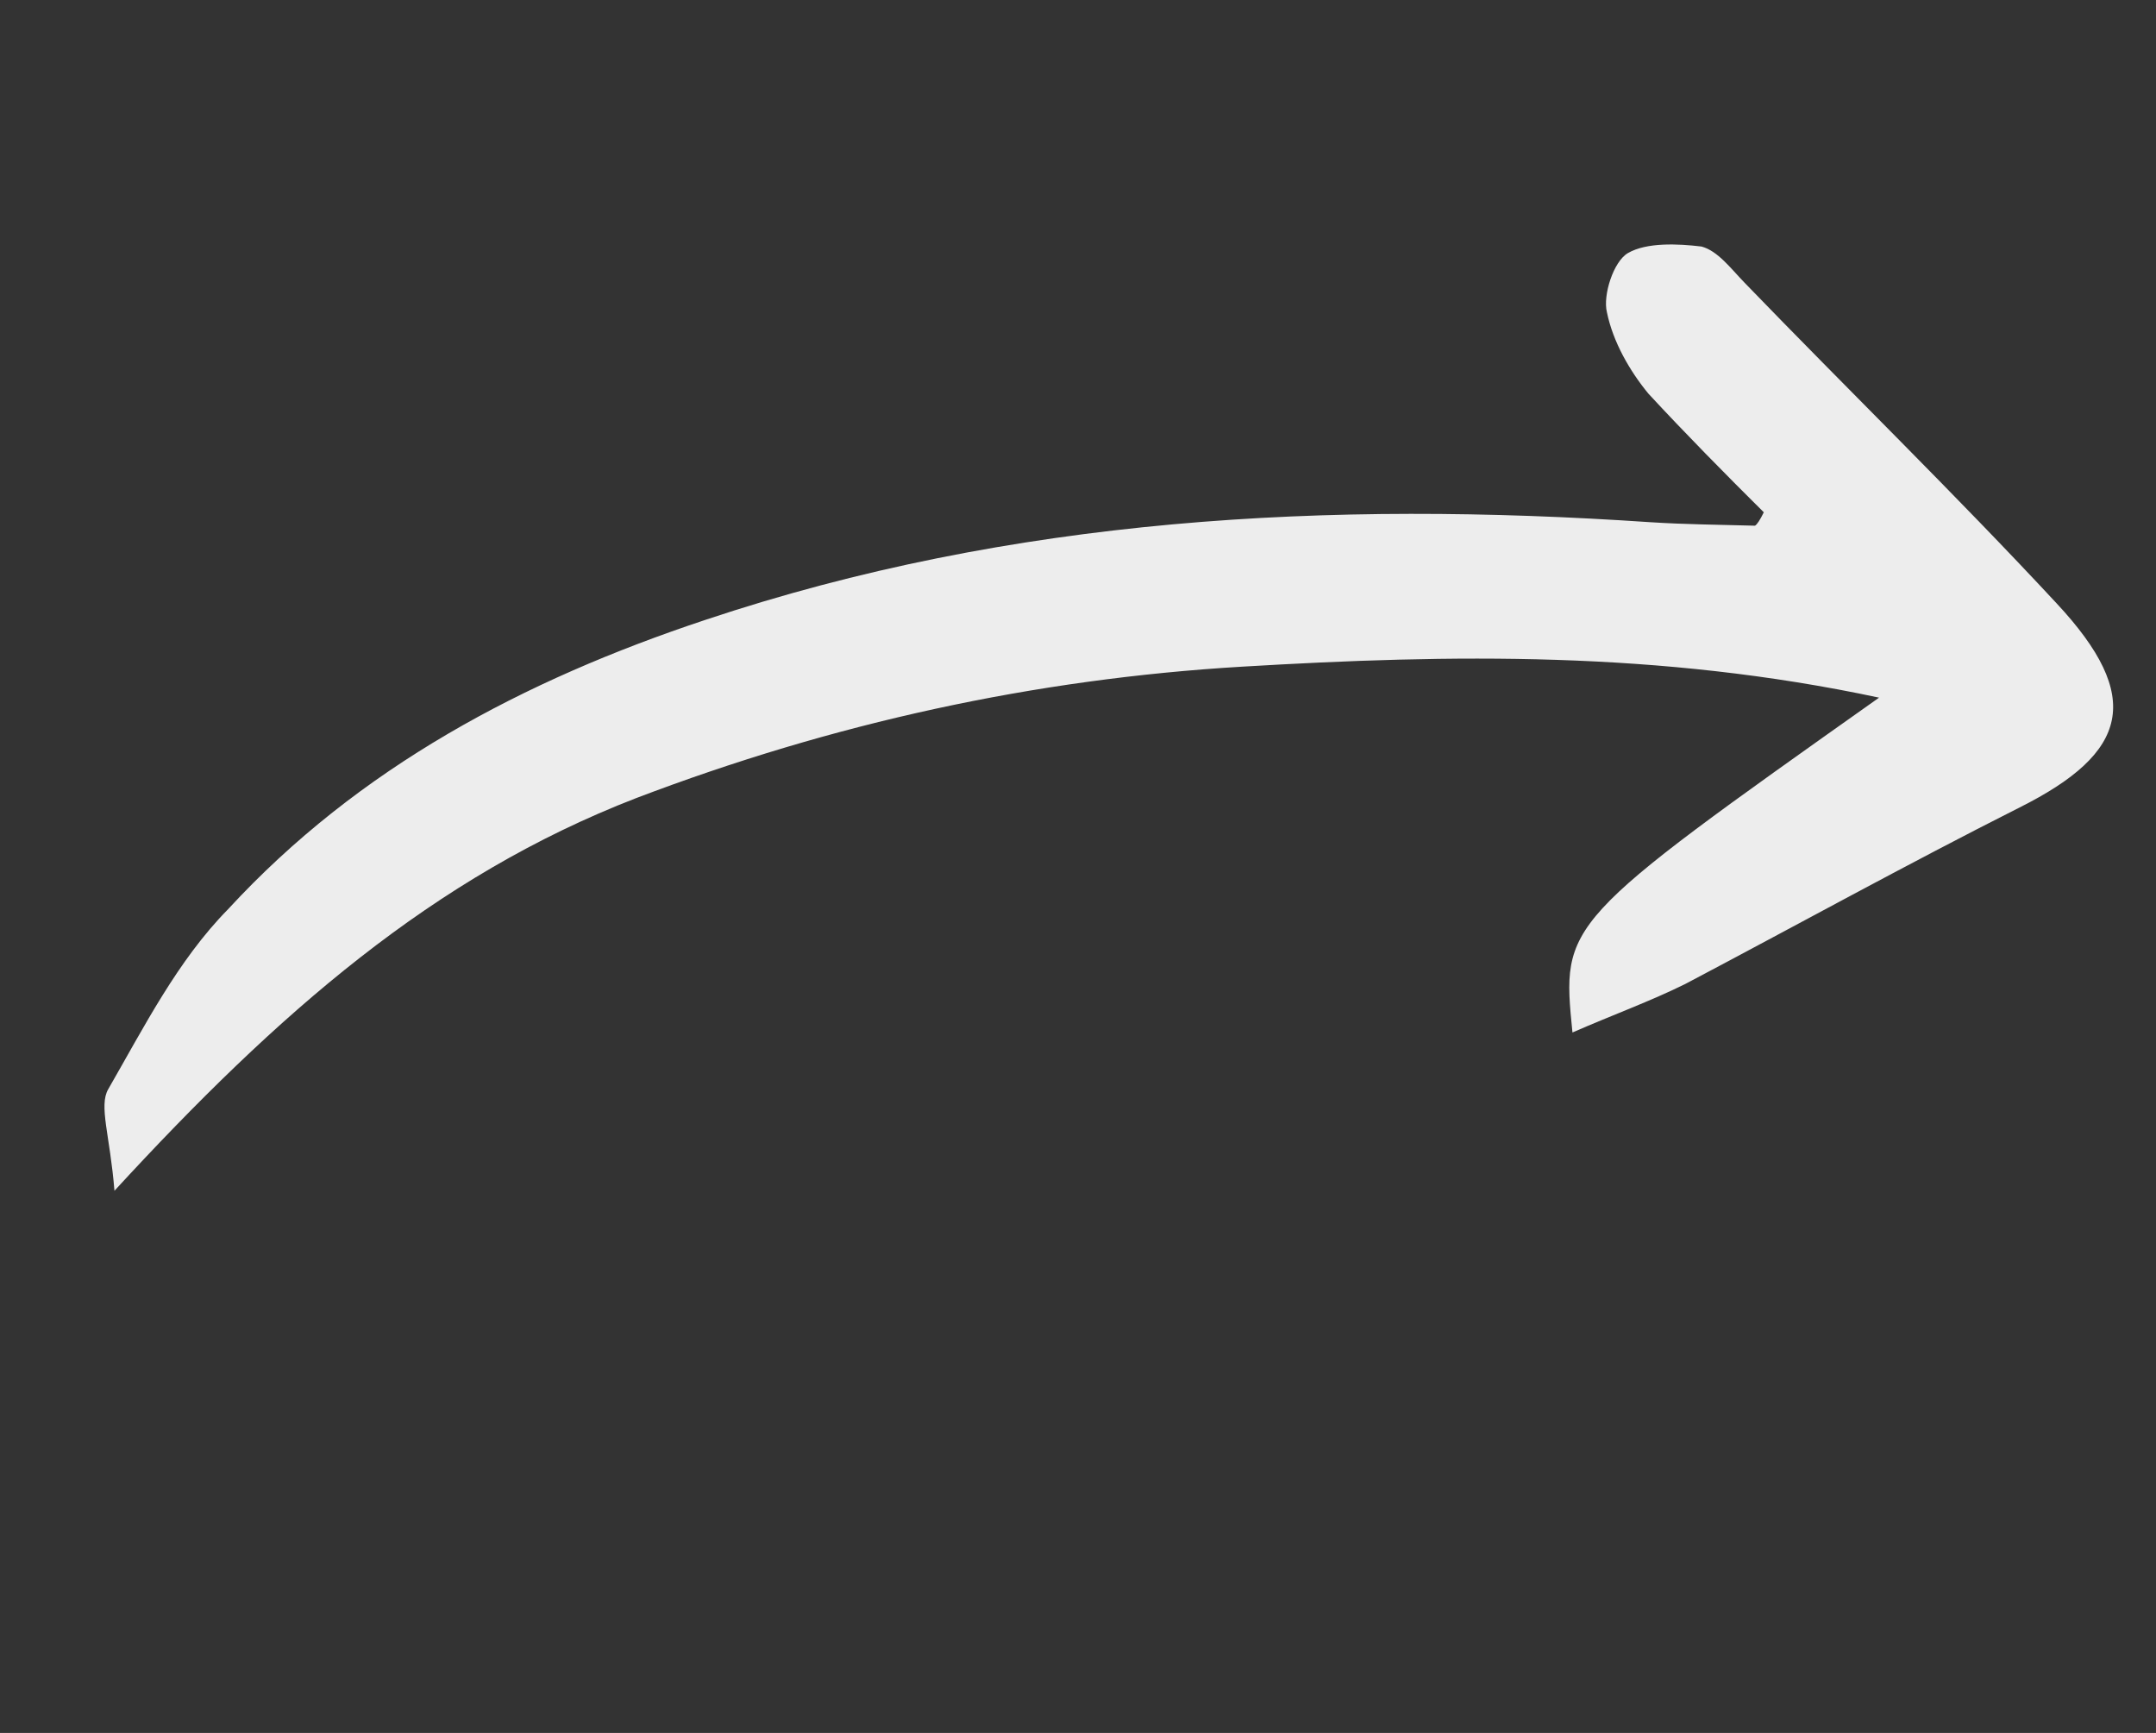 <svg width="56" height="45" viewBox="0 0 56 45" fill="none" xmlns="http://www.w3.org/2000/svg">
<rect x="0" y="0" width="56" height="45" fill="#333333" stroke="none"/>
<g clip-path="url(#clip0_2936_27190)">
<path d="M2.973 30.921C2.857 29.478 2.56 28.715 2.812 28.282C3.744 26.666 4.614 24.941 5.925 23.609C9.321 19.924 13.611 17.663 18.305 16.102C26.301 13.427 34.517 12.996 42.877 13.561C43.772 13.619 44.635 13.624 45.584 13.651C45.638 13.62 45.714 13.504 45.813 13.303C44.806 12.303 43.767 11.25 42.813 10.219C42.332 9.634 41.896 8.88 41.738 8.108C41.628 7.669 41.908 6.788 42.285 6.571C42.769 6.291 43.579 6.327 44.196 6.402C44.62 6.516 44.954 6.97 45.311 7.339C47.986 10.108 50.768 12.815 53.42 15.669C55.684 18.099 55.298 19.544 52.461 20.966C49.516 22.451 46.634 24.043 43.774 25.551C42.882 25.994 41.874 26.36 40.843 26.811C40.558 23.957 40.558 23.957 48.807 18.116C43.08 16.894 37.684 16.99 32.273 17.311C26.863 17.631 21.642 18.776 16.526 20.724C11.248 22.765 7.204 26.321 2.973 30.921Z" fill="#EDEDED"/>
</g>
<defs>
<clipPath id="clip0_2936_27190">
<rect width="22.09" height="51.543" fill="white" transform="translate(44.638) rotate(60)"/>
</clipPath>
</defs>
</svg>
